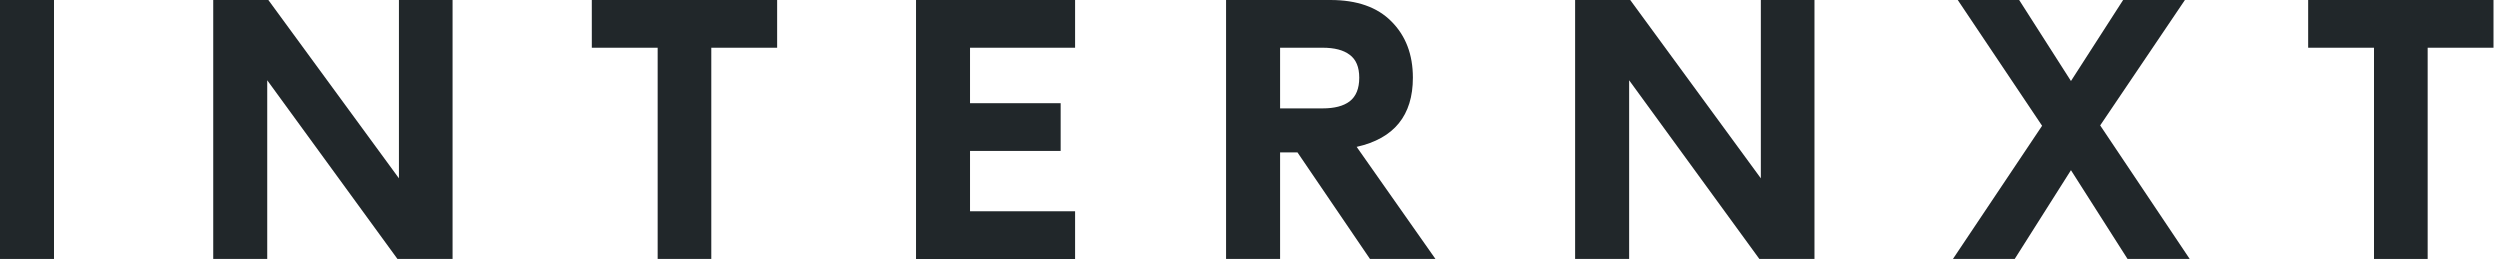<?xml version="1.0" encoding="UTF-8"?> <svg xmlns="http://www.w3.org/2000/svg" fill="none" height="12" viewBox="0 0 110 12" width="110"><g fill="#21272a"><path d="m2.376 11.394h-2.376v-11.394h2.376z"></path><path d="m17.553 7.846v-7.846h2.36v11.394h-2.425l-5.73-7.862v7.862h-2.376v-11.394h2.425z"></path><path d="m26.039 0h8.155v2.1h-2.897v9.294h-2.36v-9.294h-2.897z"></path><path d="m47.304 0v2.1h-4.623v2.442h3.988v2.1h-3.988v2.653h4.623v2.1h-6.999v-11.394z"></path><path d="m63.16 11.394h-2.881l-3.19-4.688h-.765v4.688h-2.377v-11.394h4.59c1.172 0 2.067.315 2.686.944.629.629.944 1.454.944 2.474 0 1.66-.825 2.675-2.474 3.044zm-6.836-6.625h1.872c.521 0 .917-.103 1.188-.309.282-.217.423-.564.423-1.042 0-.467-.141-.803-.423-1.009-.271-.206-.667-.309-1.188-.309h-1.872z"></path><path d="m77.477 7.846v-7.846h2.36v11.394h-2.425l-5.73-7.862v7.862h-2.377v-11.394h2.425z"></path><path d="m92.408 5.518 3.939 5.876h-2.735l-2.49-3.906-2.475 3.906h-2.718l3.923-5.86-3.711-5.534h2.702l2.279 3.565 2.295-3.565h2.719z"></path><path d="m101.559 0h8.155v2.1h-2.897v9.294h-2.361v-9.294h-2.897z"></path></g></svg> 